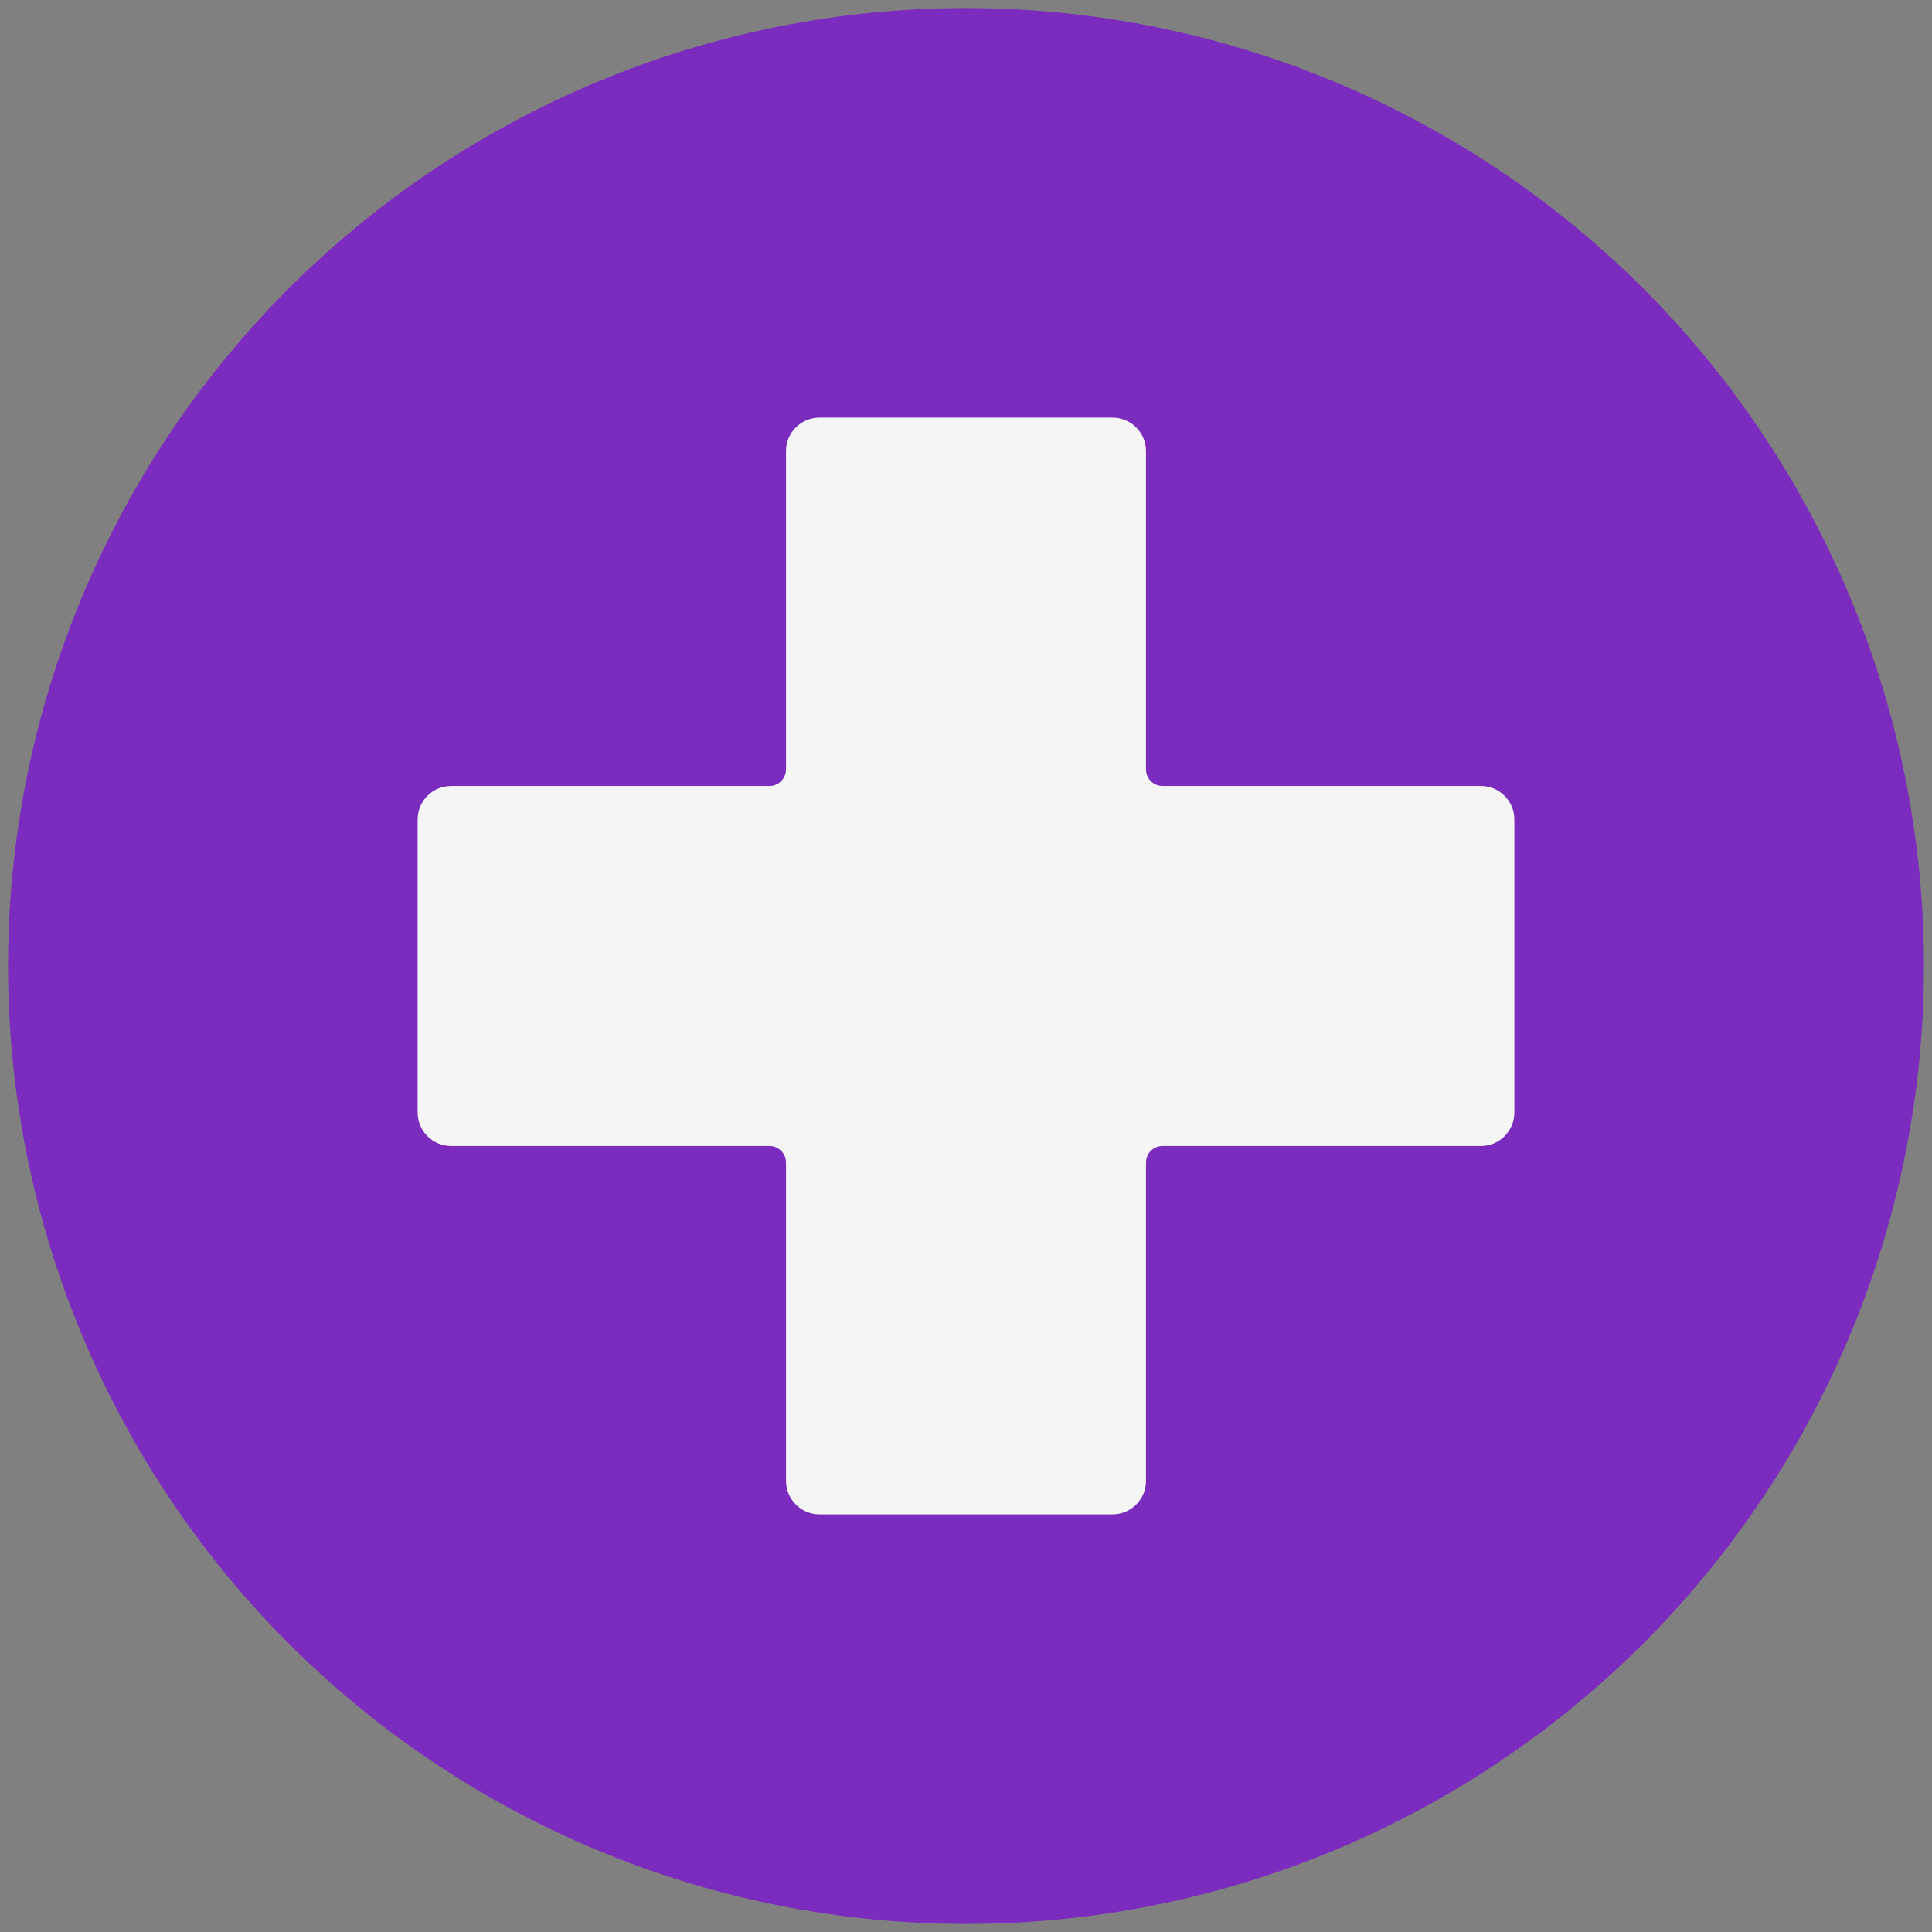 <svg xmlns="http://www.w3.org/2000/svg" id="Ebene_1" viewBox="0 0 120 120"><rect x="0" y="0" width="120" height="120" fill="#808080" stroke="none"/><defs><style>      .cls-1 {        fill: #7b2cbe;      }      .cls-2 {        fill: #f5f5f5;      }    </style></defs><circle class="cls-1" cx="60" cy="60" r="59.5"></circle><path class="cls-2" d="M91.98,48.82h-19.77c-.57,0-1.03-.46-1.03-1.03v-19.77c0-1.15-.93-2.08-2.08-2.08h-18.2c-1.15,0-2.08.93-2.08,2.08v19.77c0,.57-.46,1.03-1.03,1.03h-19.77c-1.15,0-2.08.93-2.08,2.08v18.2c0,1.15.93,2.08,2.08,2.08h19.77c.57,0,1.03.46,1.03,1.03v19.77c0,1.15.93,2.08,2.08,2.08h18.2c1.15,0,2.08-.93,2.08-2.08v-19.77c0-.57.46-1.03,1.03-1.03h19.77c1.15,0,2.08-.93,2.08-2.08v-18.2c0-1.15-.93-2.08-2.08-2.08Z"></path></svg>